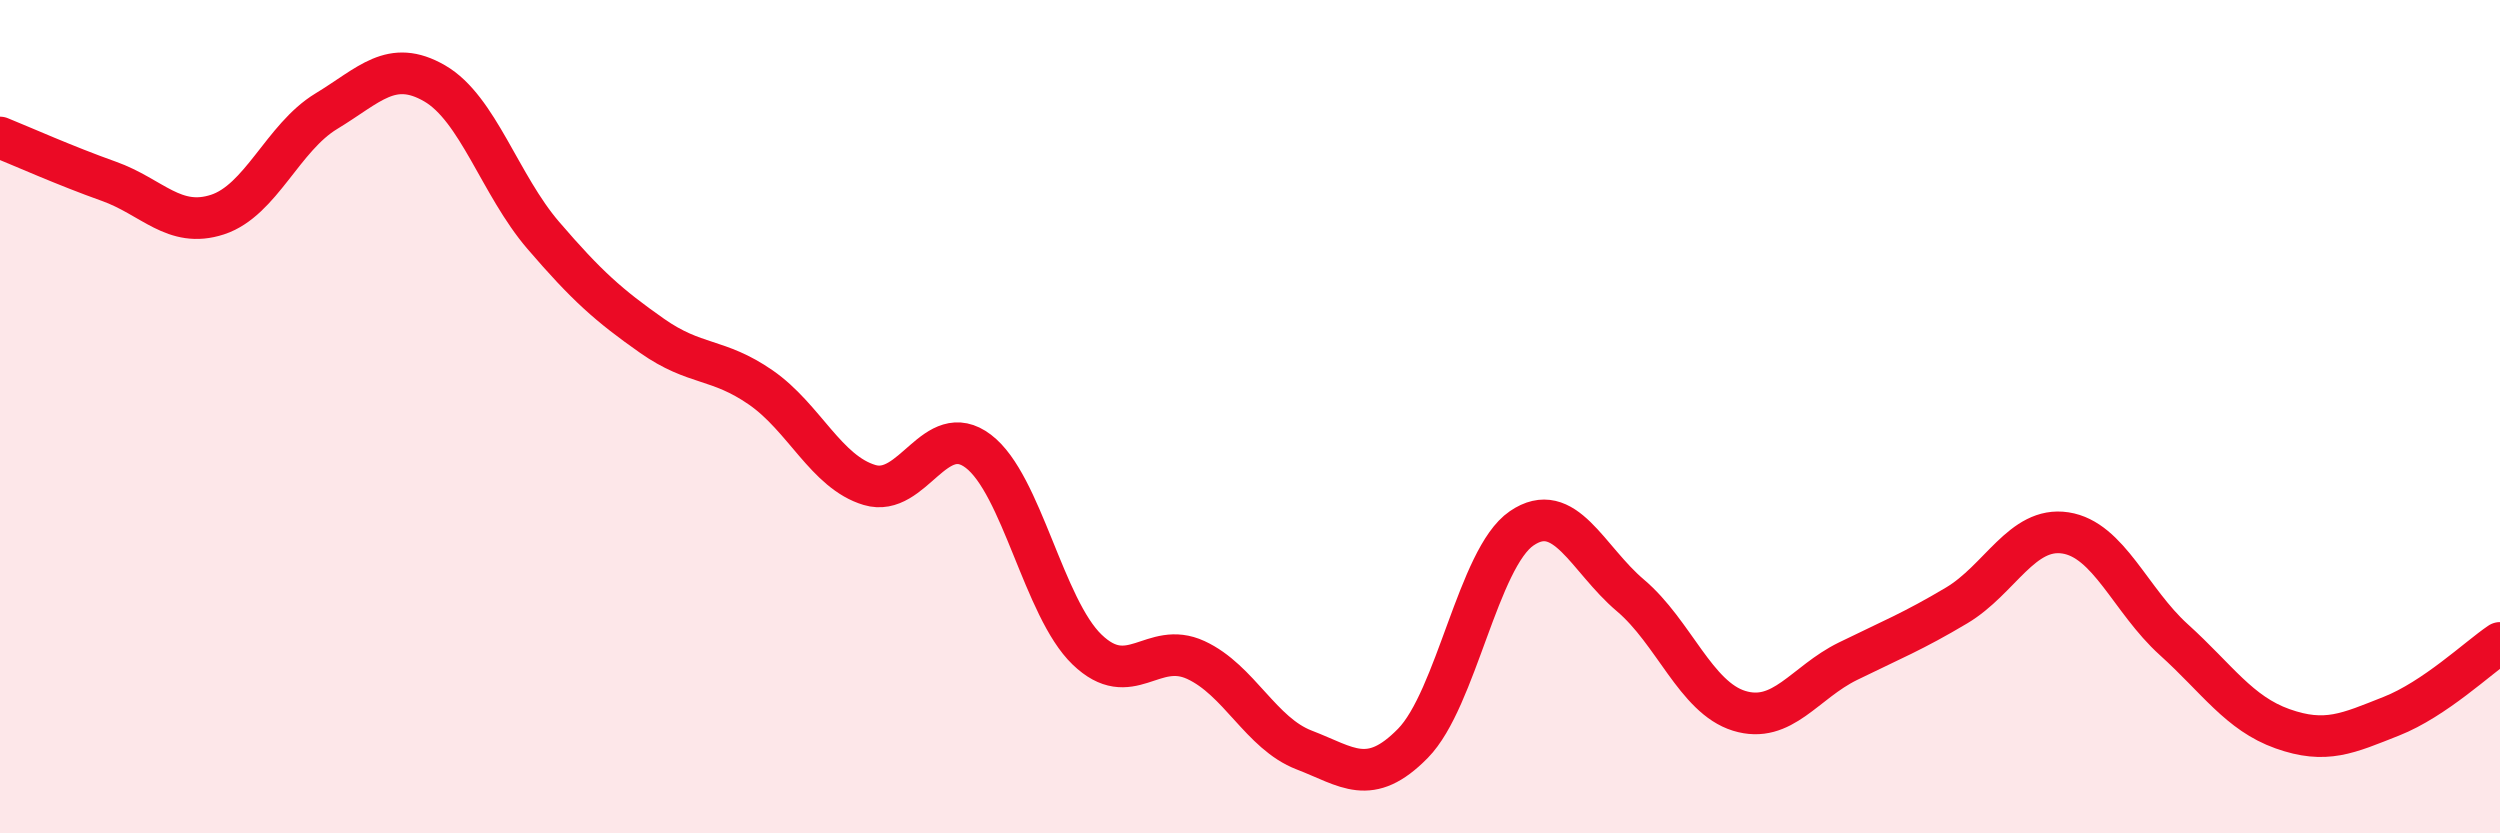 
    <svg width="60" height="20" viewBox="0 0 60 20" xmlns="http://www.w3.org/2000/svg">
      <path
        d="M 0,3.3 C 0.52,3.51 1.57,3.98 2.61,4.35 C 3.65,4.72 4.18,5.49 5.22,5.15 C 6.26,4.81 6.79,3.3 7.83,2.67 C 8.87,2.04 9.39,1.4 10.43,2 C 11.47,2.6 12,4.44 13.04,5.65 C 14.08,6.86 14.61,7.33 15.65,8.06 C 16.69,8.79 17.22,8.58 18.26,9.3 C 19.3,10.02 19.83,11.33 20.87,11.64 C 21.91,11.95 22.44,10.04 23.48,10.83 C 24.52,11.62 25.05,14.59 26.09,15.59 C 27.13,16.59 27.66,15.36 28.7,15.84 C 29.74,16.32 30.26,17.6 31.3,18 C 32.34,18.4 32.87,18.9 33.91,17.84 C 34.95,16.78 35.48,13.39 36.52,12.68 C 37.56,11.97 38.09,13.41 39.13,14.29 C 40.17,15.17 40.7,16.74 41.74,17.06 C 42.78,17.38 43.31,16.38 44.35,15.87 C 45.39,15.36 45.92,15.15 46.96,14.53 C 48,13.91 48.53,12.63 49.57,12.79 C 50.61,12.95 51.13,14.41 52.17,15.35 C 53.21,16.29 53.74,17.12 54.78,17.49 C 55.82,17.86 56.35,17.6 57.39,17.19 C 58.43,16.78 59.48,15.78 60,15.43L60 20L0 20Z"
        fill="#EB0A25"
        opacity="0.1"
        stroke-linecap="round"
        stroke-linejoin="round"
      />
      <path
        d="M 0,3.3 C 0.52,3.51 1.57,3.98 2.61,4.35 C 3.65,4.72 4.18,5.49 5.22,5.15 C 6.26,4.81 6.79,3.3 7.83,2.67 C 8.87,2.04 9.39,1.4 10.43,2 C 11.47,2.6 12,4.44 13.04,5.65 C 14.08,6.86 14.61,7.33 15.65,8.06 C 16.69,8.79 17.22,8.58 18.26,9.3 C 19.3,10.02 19.83,11.33 20.87,11.64 C 21.91,11.95 22.44,10.04 23.48,10.83 C 24.52,11.62 25.05,14.59 26.09,15.59 C 27.13,16.59 27.66,15.36 28.7,15.84 C 29.74,16.32 30.26,17.6 31.3,18 C 32.34,18.4 32.87,18.9 33.91,17.84 C 34.95,16.78 35.48,13.39 36.52,12.68 C 37.56,11.97 38.09,13.41 39.13,14.29 C 40.17,15.17 40.7,16.74 41.74,17.06 C 42.78,17.38 43.31,16.38 44.35,15.87 C 45.39,15.36 45.92,15.15 46.96,14.53 C 48,13.91 48.53,12.63 49.57,12.79 C 50.61,12.95 51.13,14.41 52.17,15.35 C 53.21,16.29 53.74,17.12 54.78,17.49 C 55.82,17.86 56.35,17.6 57.39,17.19 C 58.43,16.78 59.48,15.78 60,15.43"
        stroke="#EB0A25"
        stroke-width="1"
        fill="none"
        stroke-linecap="round"
        stroke-linejoin="round"
      />
    </svg>
  